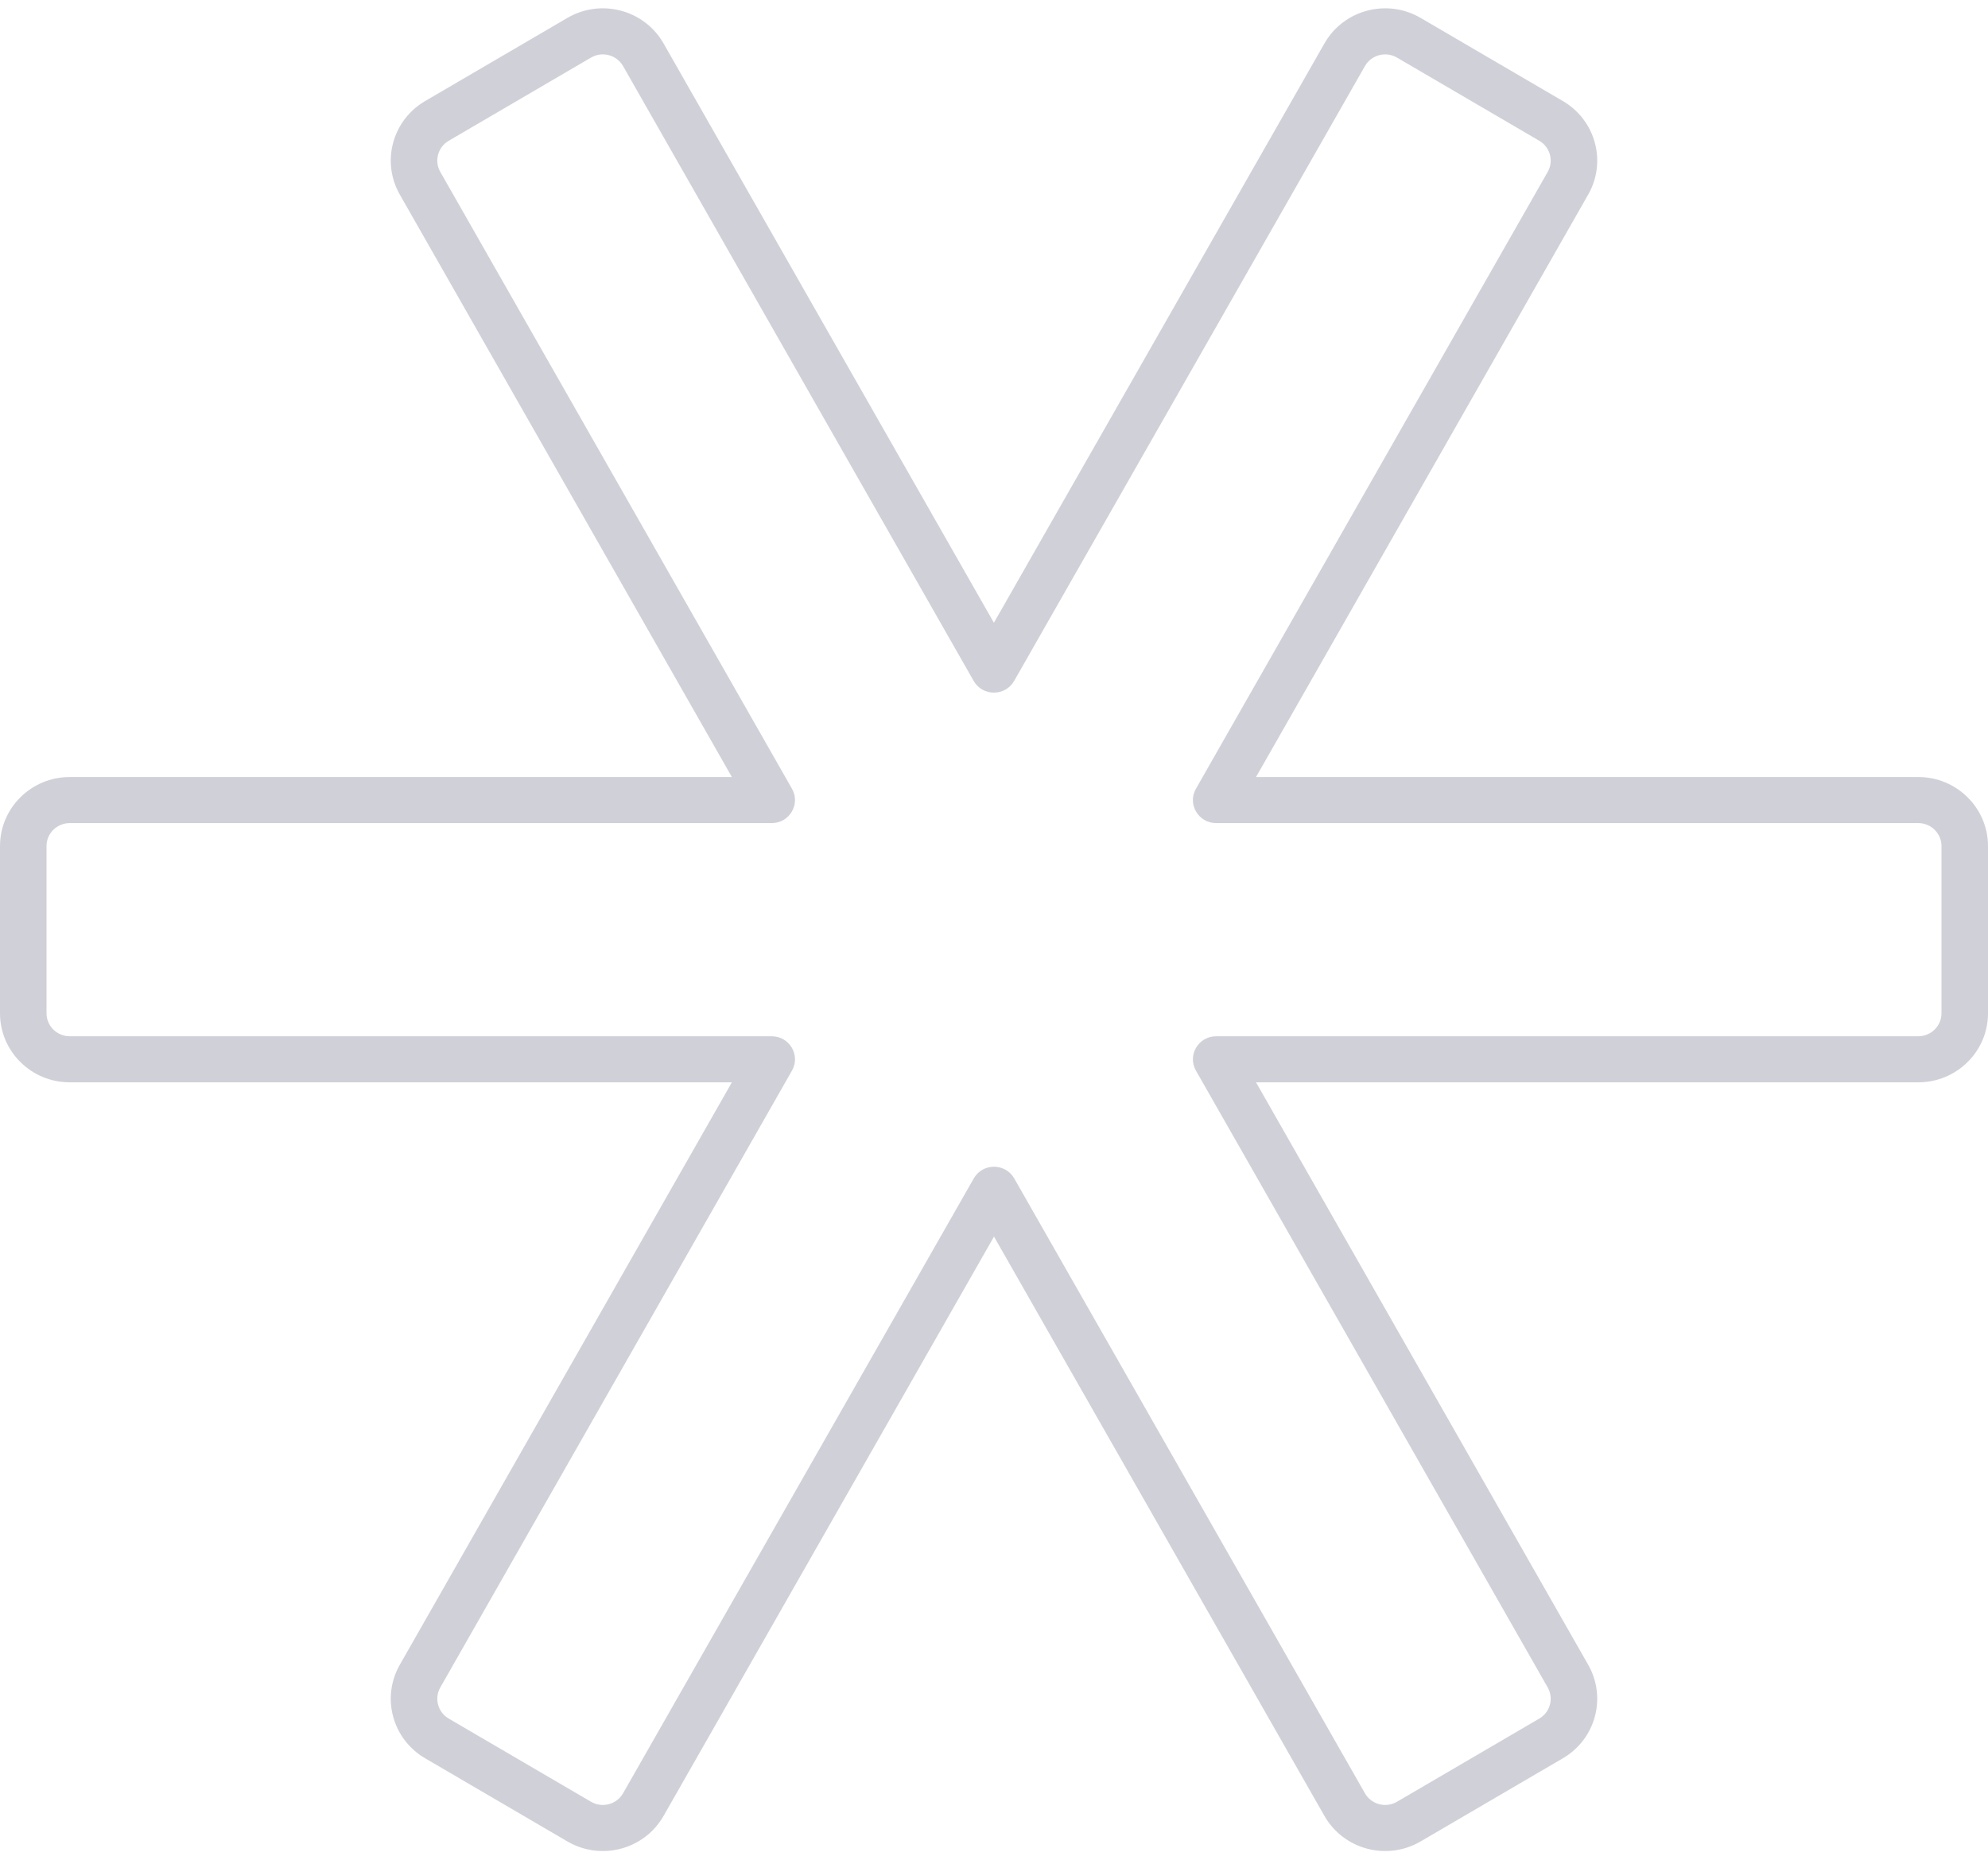 <svg width="171" height="160" viewBox="0 0 171 160" fill="none" xmlns="http://www.w3.org/2000/svg">
<path fill-rule="evenodd" clip-rule="evenodd" d="M62.954 66.836L6 66.836C2.686 66.836 1.05528e-06 69.497 1.01668e-06 72.779L8.47611e-07 87.153C8.09006e-07 90.435 2.686 93.096 6 93.096L62.954 93.096L34.39 143.196C32.782 146.016 33.749 149.591 36.565 151.236L48.804 158.39C51.696 160.081 55.425 159.092 57.077 156.196L85.5 106.365L113.923 156.196C115.574 159.091 119.304 160.081 122.196 158.39L134.435 151.236C137.251 149.591 138.218 146.015 136.61 143.196L108.038 93.096L165 93.096C168.314 93.096 171 90.435 171 87.153L171 72.779C171 69.497 168.314 66.836 165 66.836L108.038 66.836L136.61 16.736C138.218 13.917 137.251 10.341 134.435 8.695L122.196 1.541C119.304 -0.149 115.575 0.84 113.923 3.735L85.492 53.566L57.077 3.737C55.426 0.84 51.696 -0.149 48.804 1.541L36.565 8.695C33.749 10.341 32.782 13.916 34.39 16.736L62.954 66.836ZM6 70.798C4.895 70.798 4 71.685 4 72.779L4 87.153C4 88.247 4.895 89.134 6 89.134L66.38 89.134C67.912 89.134 68.875 90.768 68.122 92.089L37.873 145.144C37.337 146.084 37.659 147.276 38.598 147.824L50.837 154.978C51.801 155.542 53.044 155.212 53.595 154.247L83.759 101.364C84.524 100.022 86.476 100.022 87.241 101.364L117.405 154.247C117.956 155.212 119.199 155.542 120.163 154.978L132.402 147.824C133.341 147.276 133.663 146.084 133.127 145.144L102.87 92.089C102.116 90.768 103.08 89.134 104.611 89.134L165 89.134C166.105 89.134 167 88.247 167 87.153L167 72.779C167 71.685 166.105 70.798 165 70.798L104.611 70.798C103.08 70.798 102.116 69.163 102.87 67.843L133.127 14.787C133.663 13.848 133.341 12.656 132.402 12.107L120.163 4.953C119.199 4.39 117.956 4.719 117.405 5.685L87.233 58.568C86.467 59.91 84.515 59.91 83.75 58.568L53.595 5.685C53.044 4.72 51.801 4.39 50.837 4.953L38.598 12.107C37.659 12.656 37.337 13.848 37.873 14.787L68.122 67.843C68.875 69.163 67.912 70.798 66.38 70.798L6 70.798Z" fill="#D0D0D8"/>
</svg>
